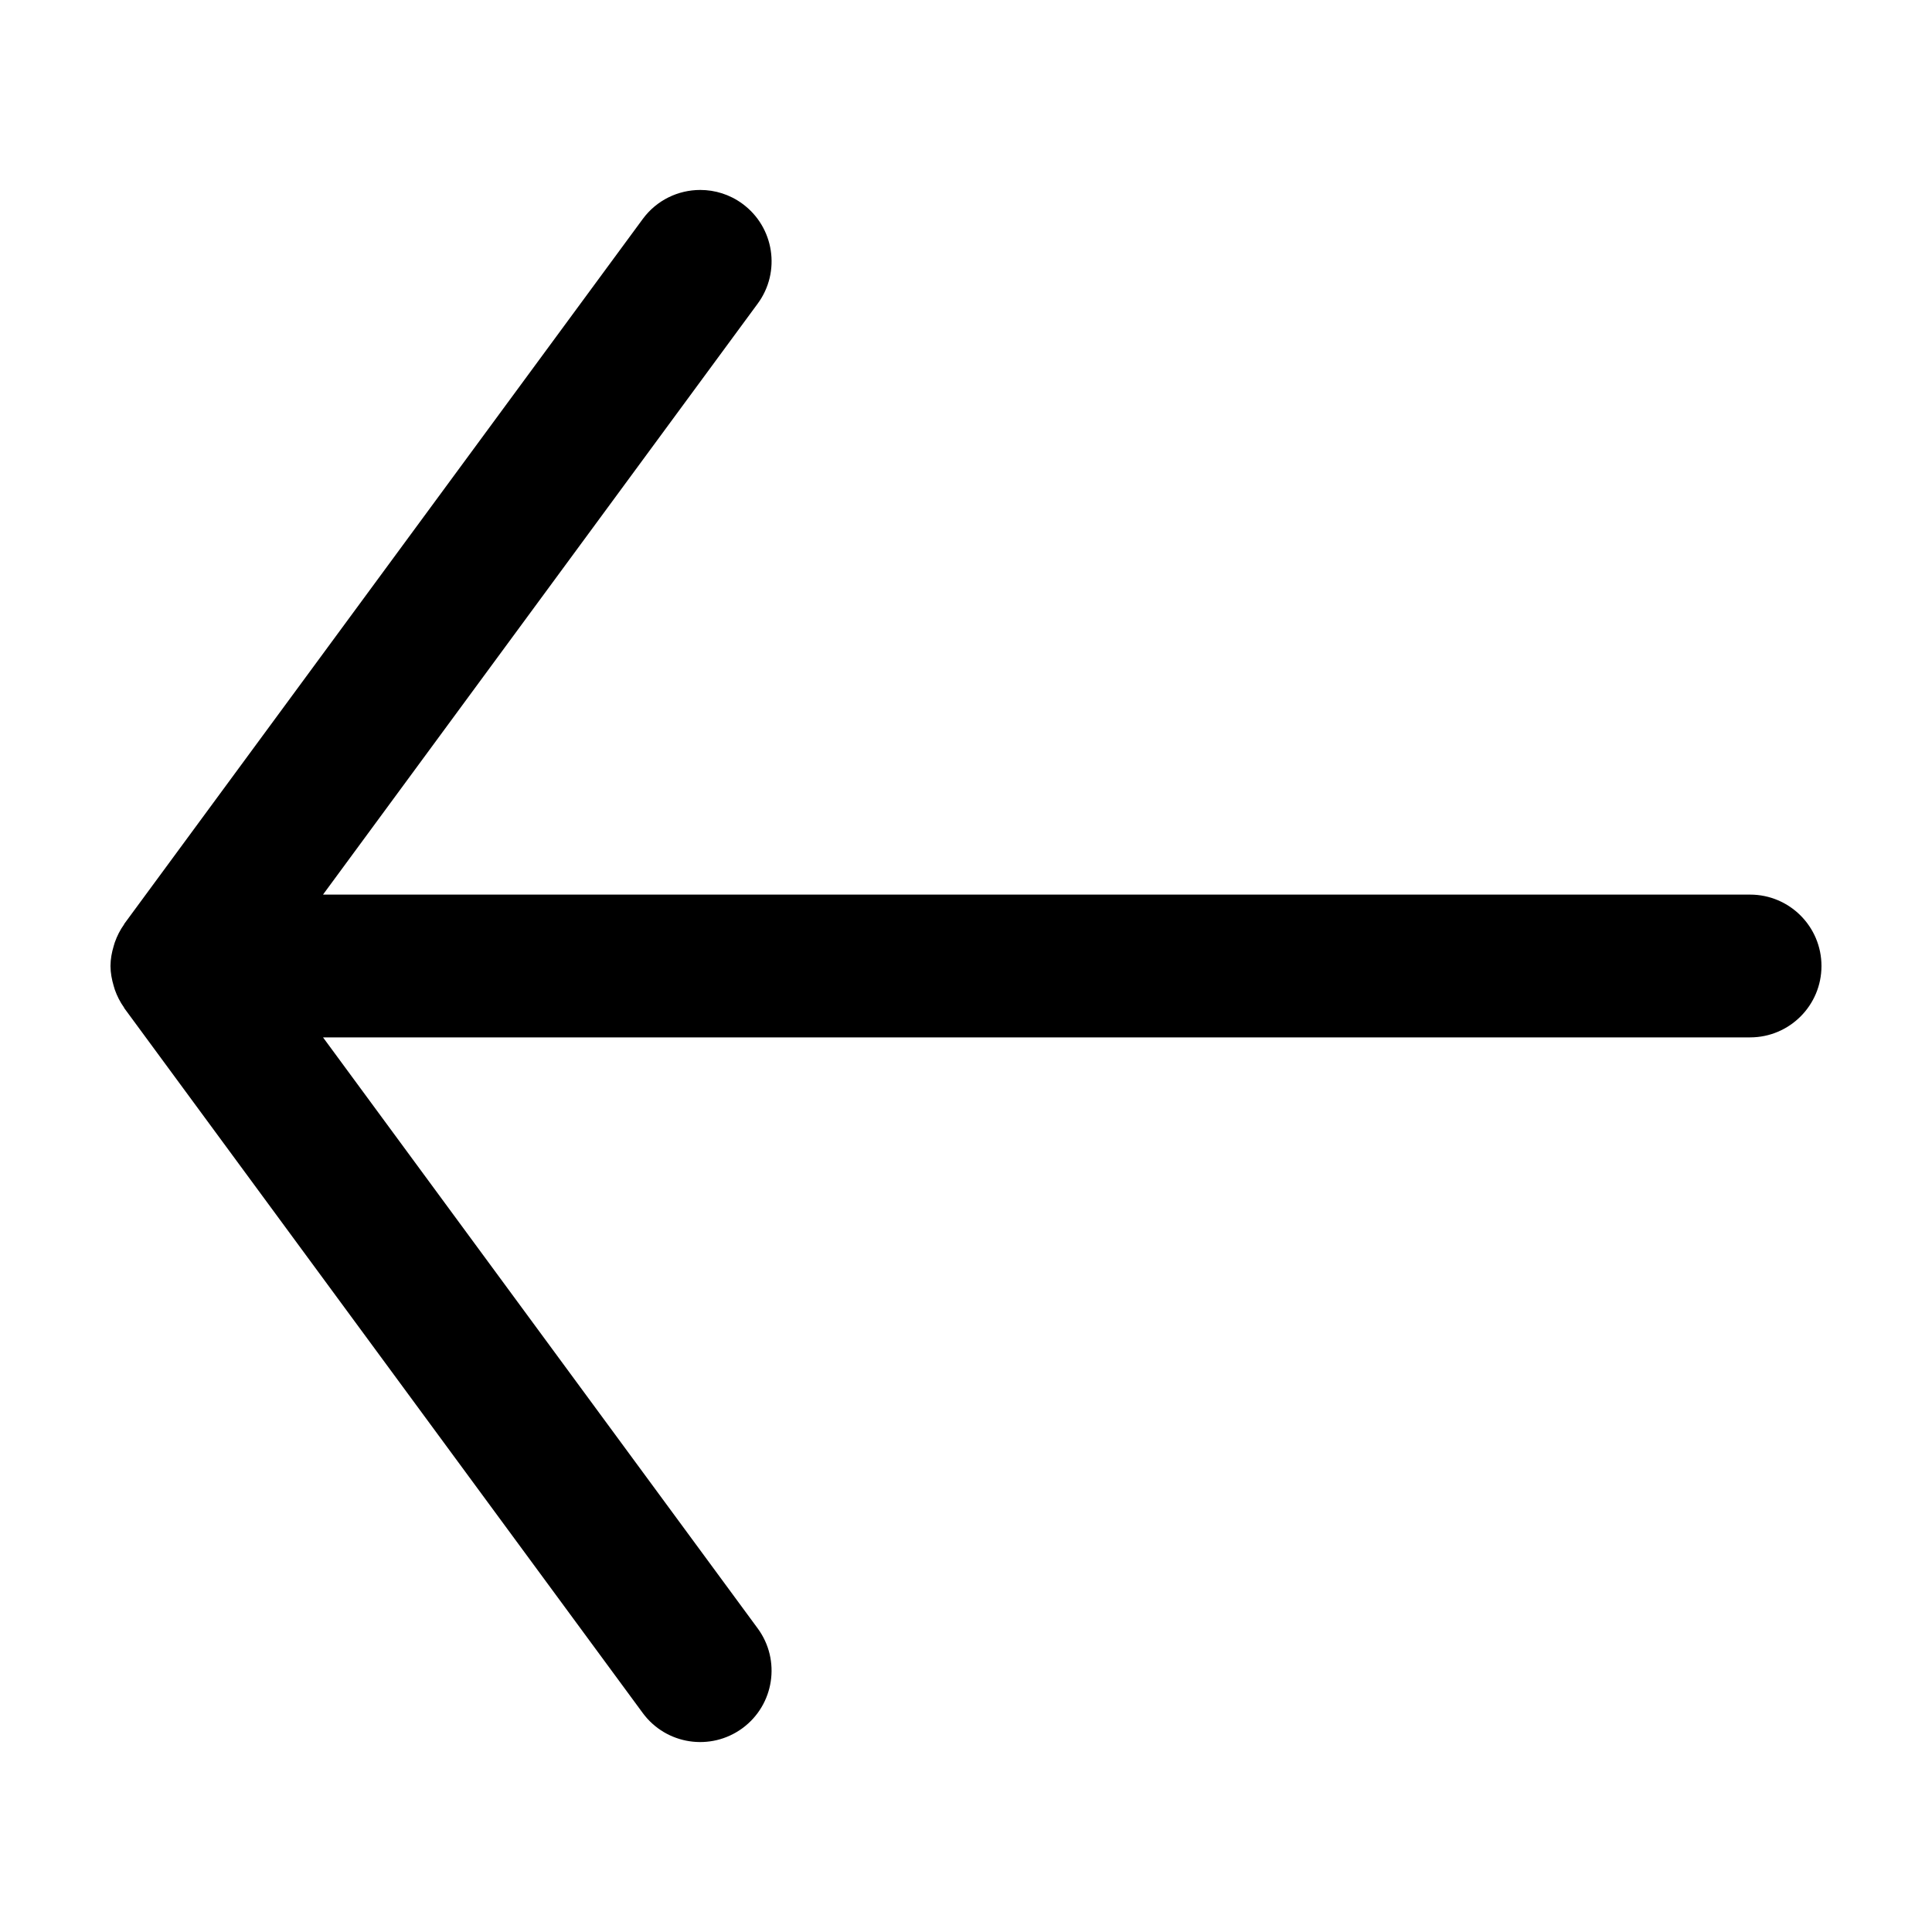 <?xml version="1.0" encoding="UTF-8"?>
<!-- Uploaded to: ICON Repo, www.svgrepo.com, Generator: ICON Repo Mixer Tools -->
<svg fill="#000000" width="800px" height="800px" version="1.1" viewBox="144 144 512 512" xmlns="http://www.w3.org/2000/svg">
 <path d="m174.43 393.71c-0.121 0.348-0.223 0.695-0.316 1.055-0.492 1.656-0.824 3.371-0.832 5.172v0.109c0.012 1.805 0.344 3.516 0.828 5.168 0.102 0.359 0.195 0.699 0.316 1.055 0.598 1.691 1.402 3.273 2.422 4.707 0.051 0.066 0.059 0.152 0.105 0.223l137.37 186.75c6.191 8.422 18.016 10.219 26.441 4.035 8.414-6.191 10.223-18.035 4.031-26.449l-115.19-156.62h378.19c10.441 0 18.914-8.469 18.914-18.918s-8.473-18.918-18.918-18.918h-378.19l115.2-156.62c6.191-8.41 4.383-20.254-4.031-26.449-3.371-2.484-7.301-3.672-11.195-3.672-5.809 0-11.539 2.664-15.246 7.707l-137.37 186.75c-0.051 0.07-0.059 0.156-0.105 0.223-1.023 1.43-1.824 3.012-2.422 4.703z"/>
</svg>